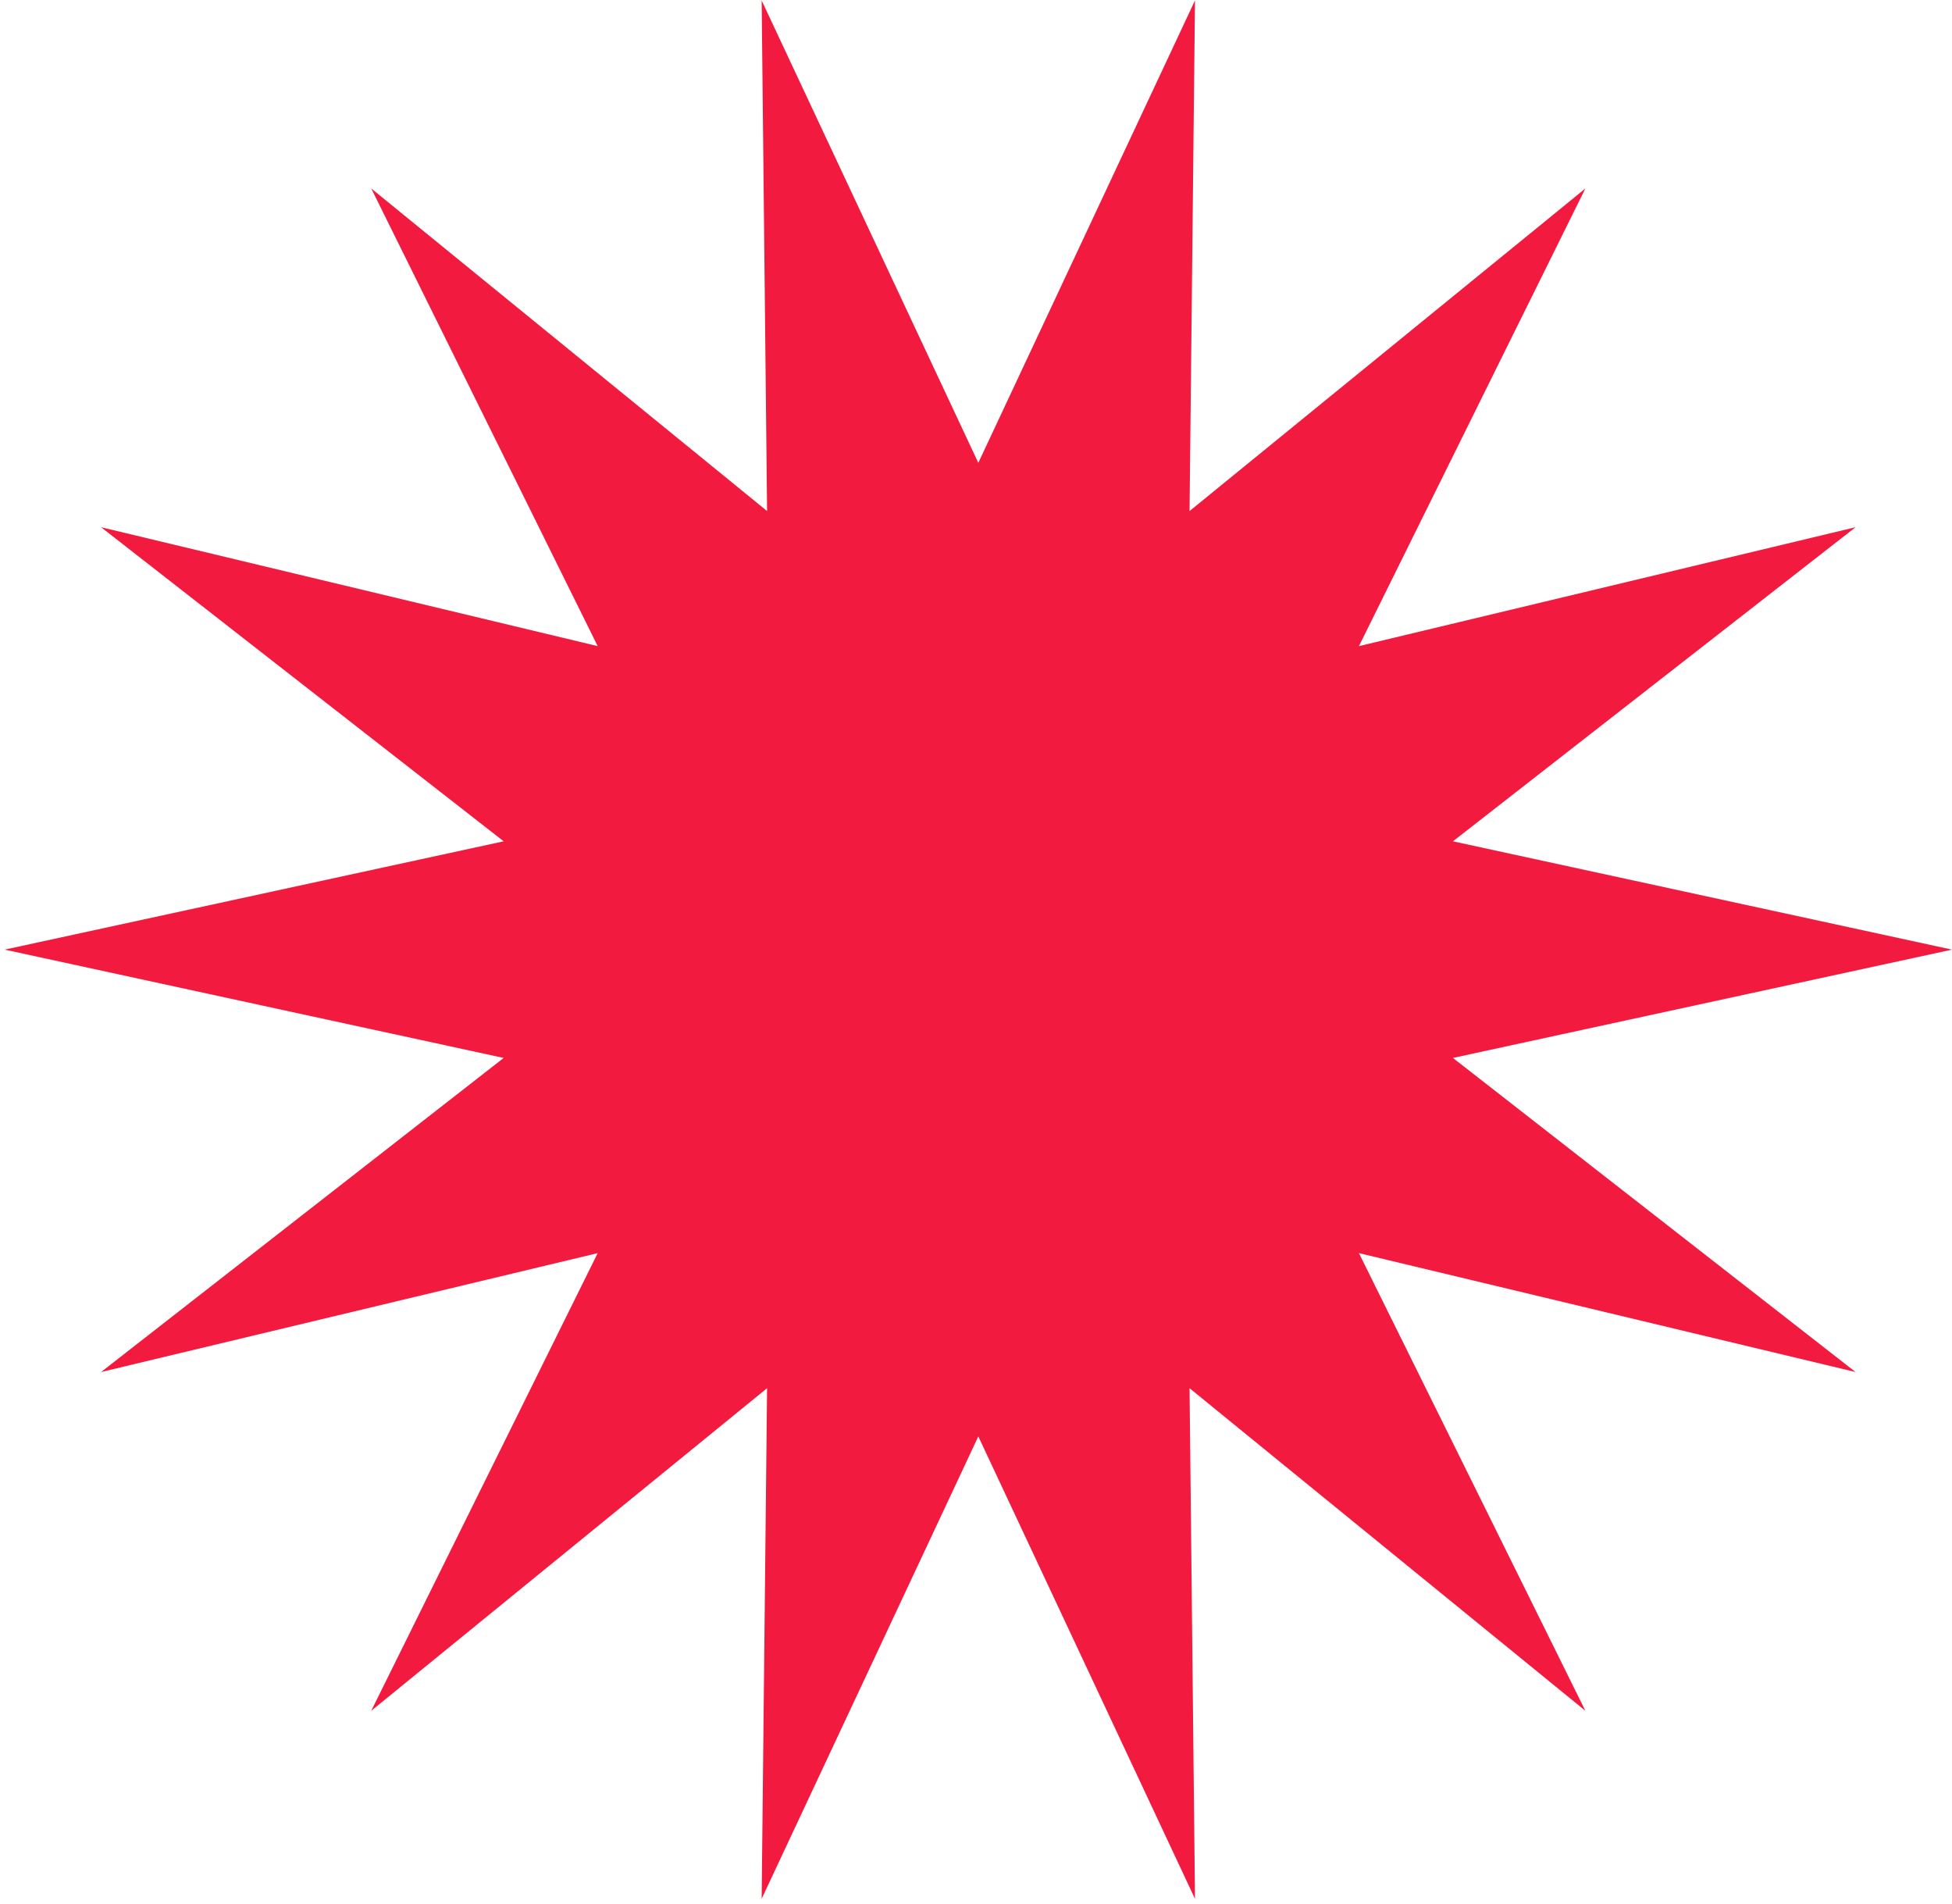 <?xml version="1.0" encoding="UTF-8"?>
<svg width="284px" height="277px" viewBox="0 0 284 277" version="1.1" xmlns="http://www.w3.org/2000/svg" xmlns:xlink="http://www.w3.org/1999/xlink">
    <title>Star Copy 4</title>
    <g id="Page-1" stroke="none" stroke-width="1" fill="none" fill-rule="evenodd">
        <g id="Artboard-Copy-77" transform="translate(-1375, -509)" fill="#F21A3F">
            <g id="Group-3" transform="translate(-9, 198.919)">
                <g id="Group" transform="translate(172.799, 0)">
                    <polygon id="Star-Copy-4" points="1353.538 519.022 1322.015 586.28 1322.805 512.01 1265.213 558.935 1298.16 492.362 1225.904 509.659 1284.482 463.97 1211.875 448.214 1284.482 432.458 1225.904 386.769 1298.16 404.066 1265.213 337.493 1322.805 384.418 1322.015 310.147 1353.538 377.405 1385.061 310.147 1384.271 384.418 1441.863 337.493 1408.916 404.066 1481.172 386.769 1422.593 432.458 1495.201 448.214 1422.593 463.97 1481.172 509.659 1408.916 492.362 1441.863 558.935 1384.271 512.01 1385.061 586.28"></polygon>
                </g>
            </g>
        </g>
    </g>
</svg>